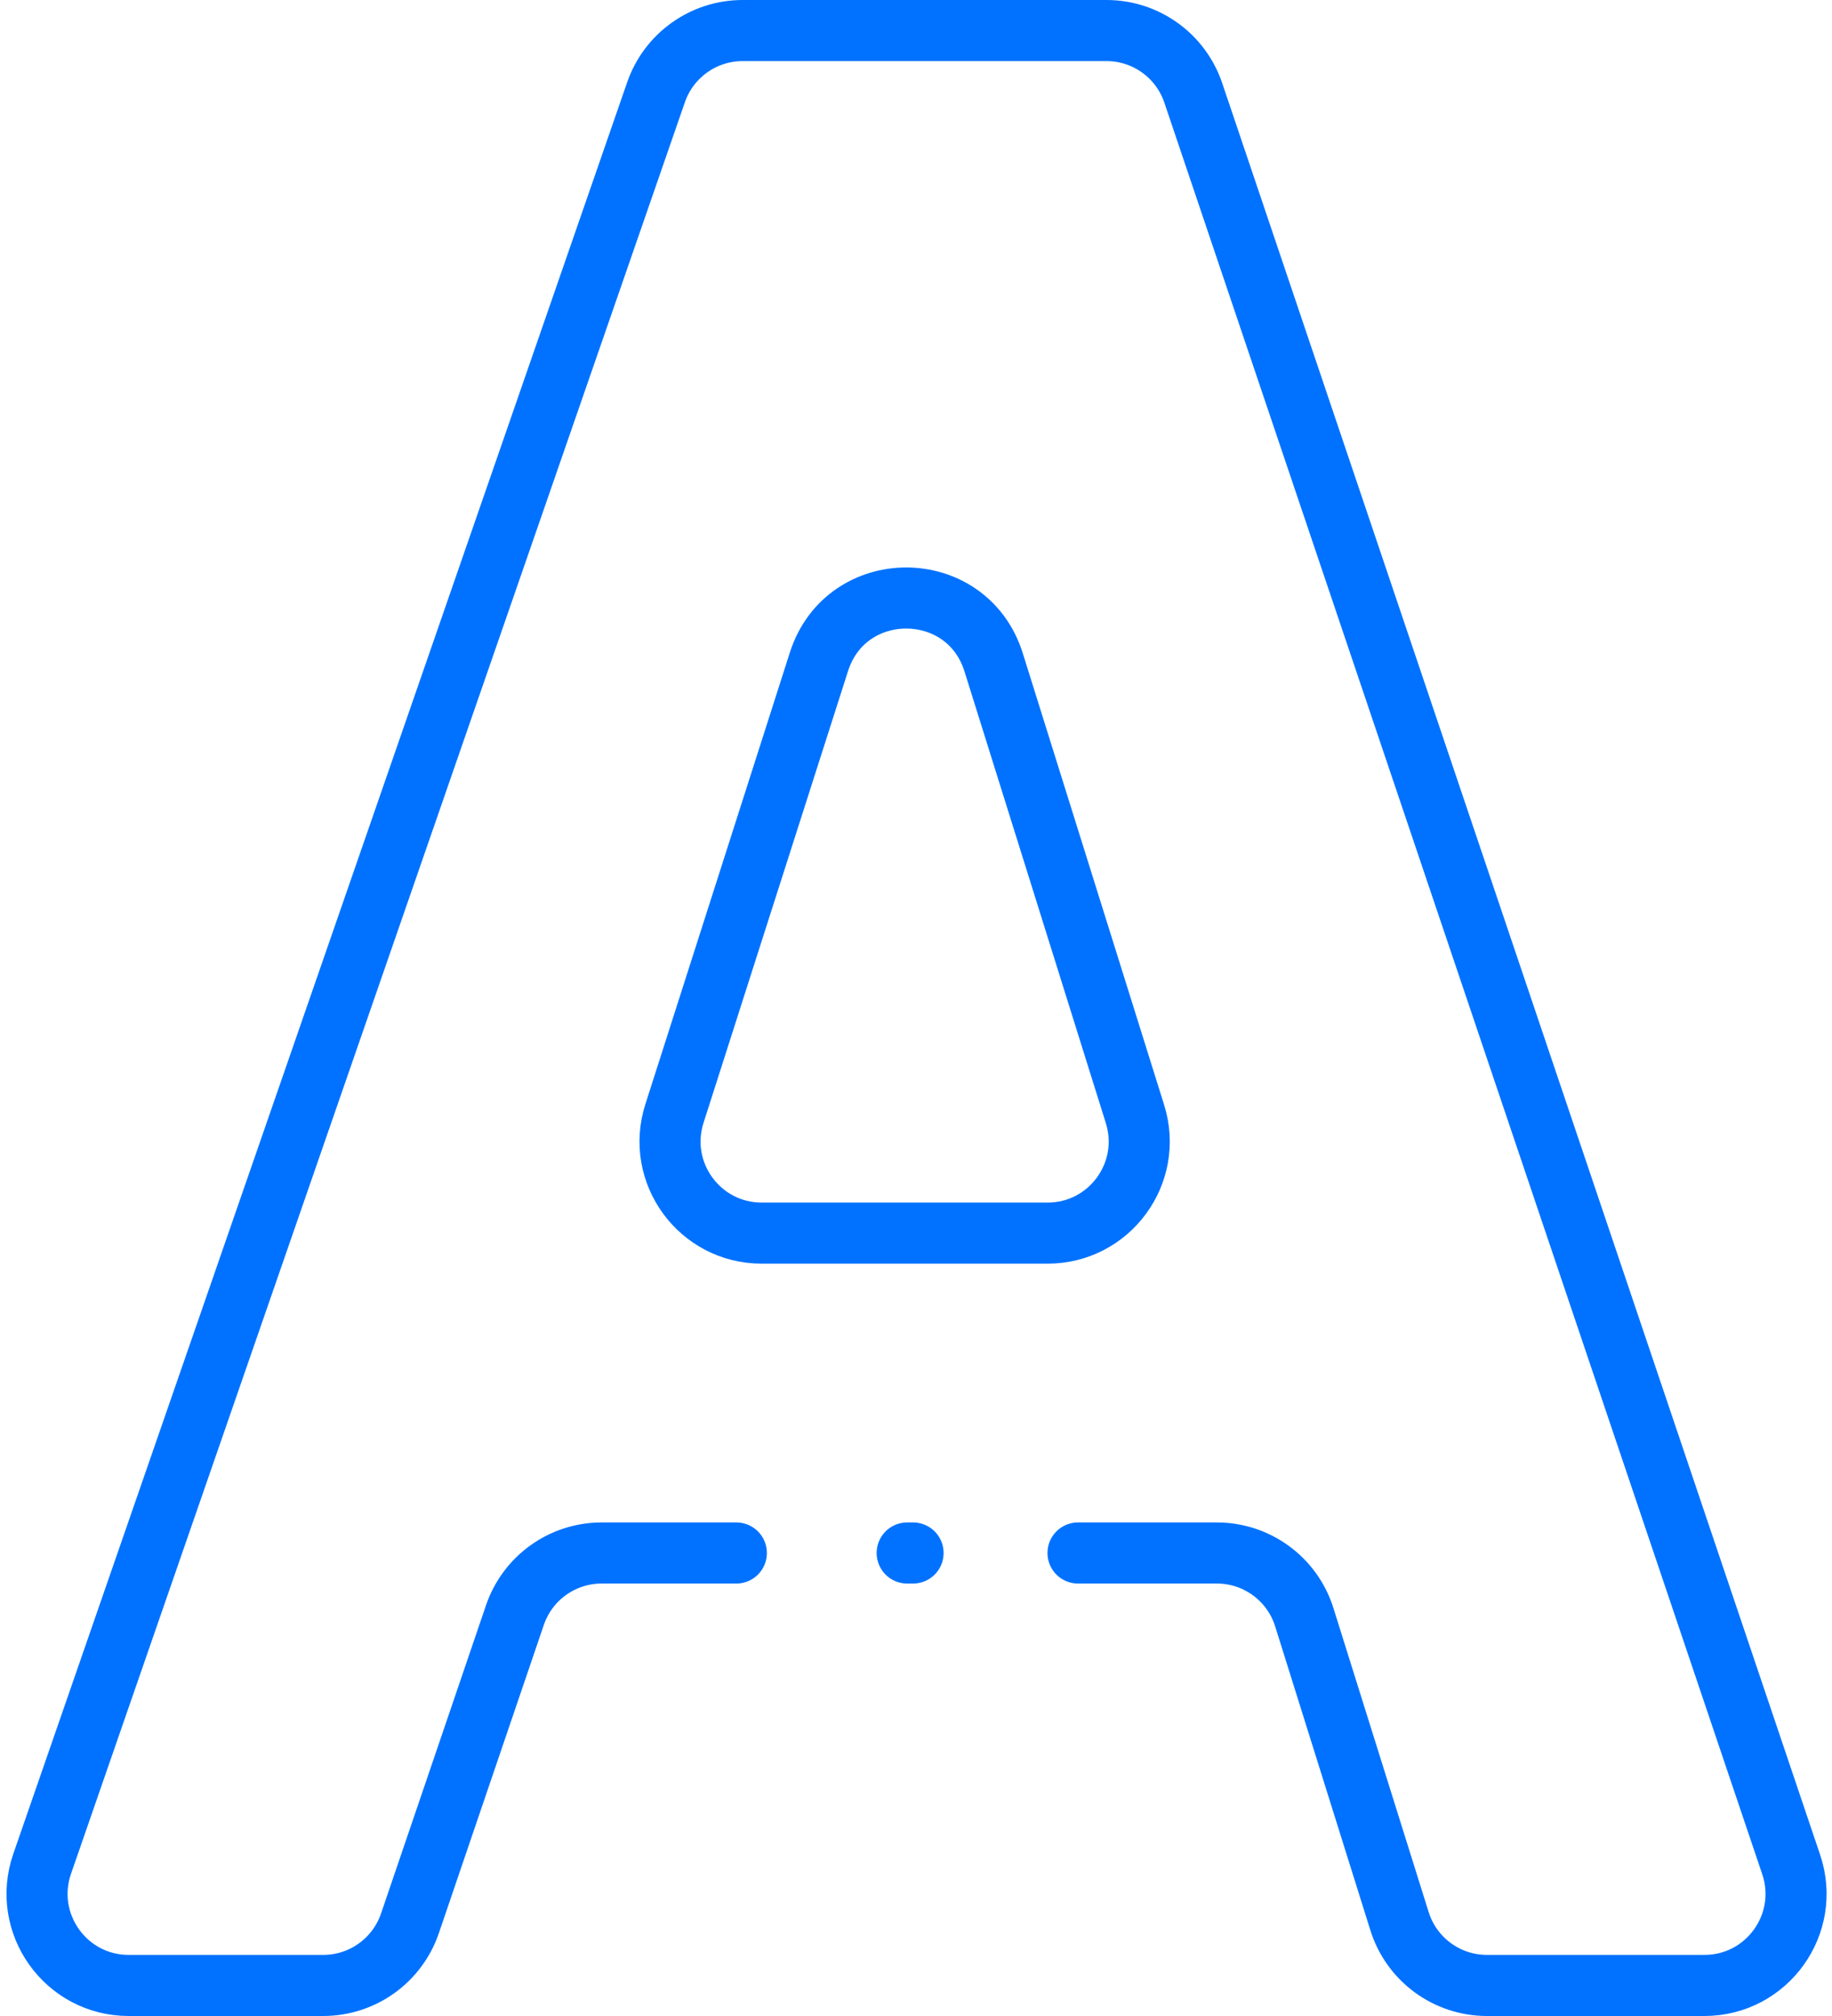 <?xml version="1.0" encoding="UTF-8"?> <svg xmlns="http://www.w3.org/2000/svg" width="60" height="66" viewBox="0 0 60 66" fill="none"><path d="M35.306 50.842H39.854C41.166 50.842 42.325 51.694 42.717 52.945L45.836 62.897C46.228 64.148 47.388 65 48.699 65H55.821C57.873 65 59.32 62.985 58.663 61.04L39.081 3.04C38.669 1.821 37.526 1 36.239 1H24.322C23.044 1 21.906 1.81 21.487 3.017L1.381 61.017C0.705 62.966 2.152 65 4.215 65H10.586C11.87 65 13.011 64.183 13.426 62.967L16.864 52.875C17.278 51.66 18.419 50.842 19.704 50.842H24.116M29.711 50.842H29.904M34.31 40.37H24.946C22.913 40.37 21.469 38.391 22.089 36.455L26.822 21.664C27.715 18.873 31.667 18.886 32.542 21.682L37.173 36.474C37.777 38.406 36.334 40.37 34.31 40.37Z" stroke="#0072FF" stroke-width="2" stroke-linecap="round"></path></svg> 